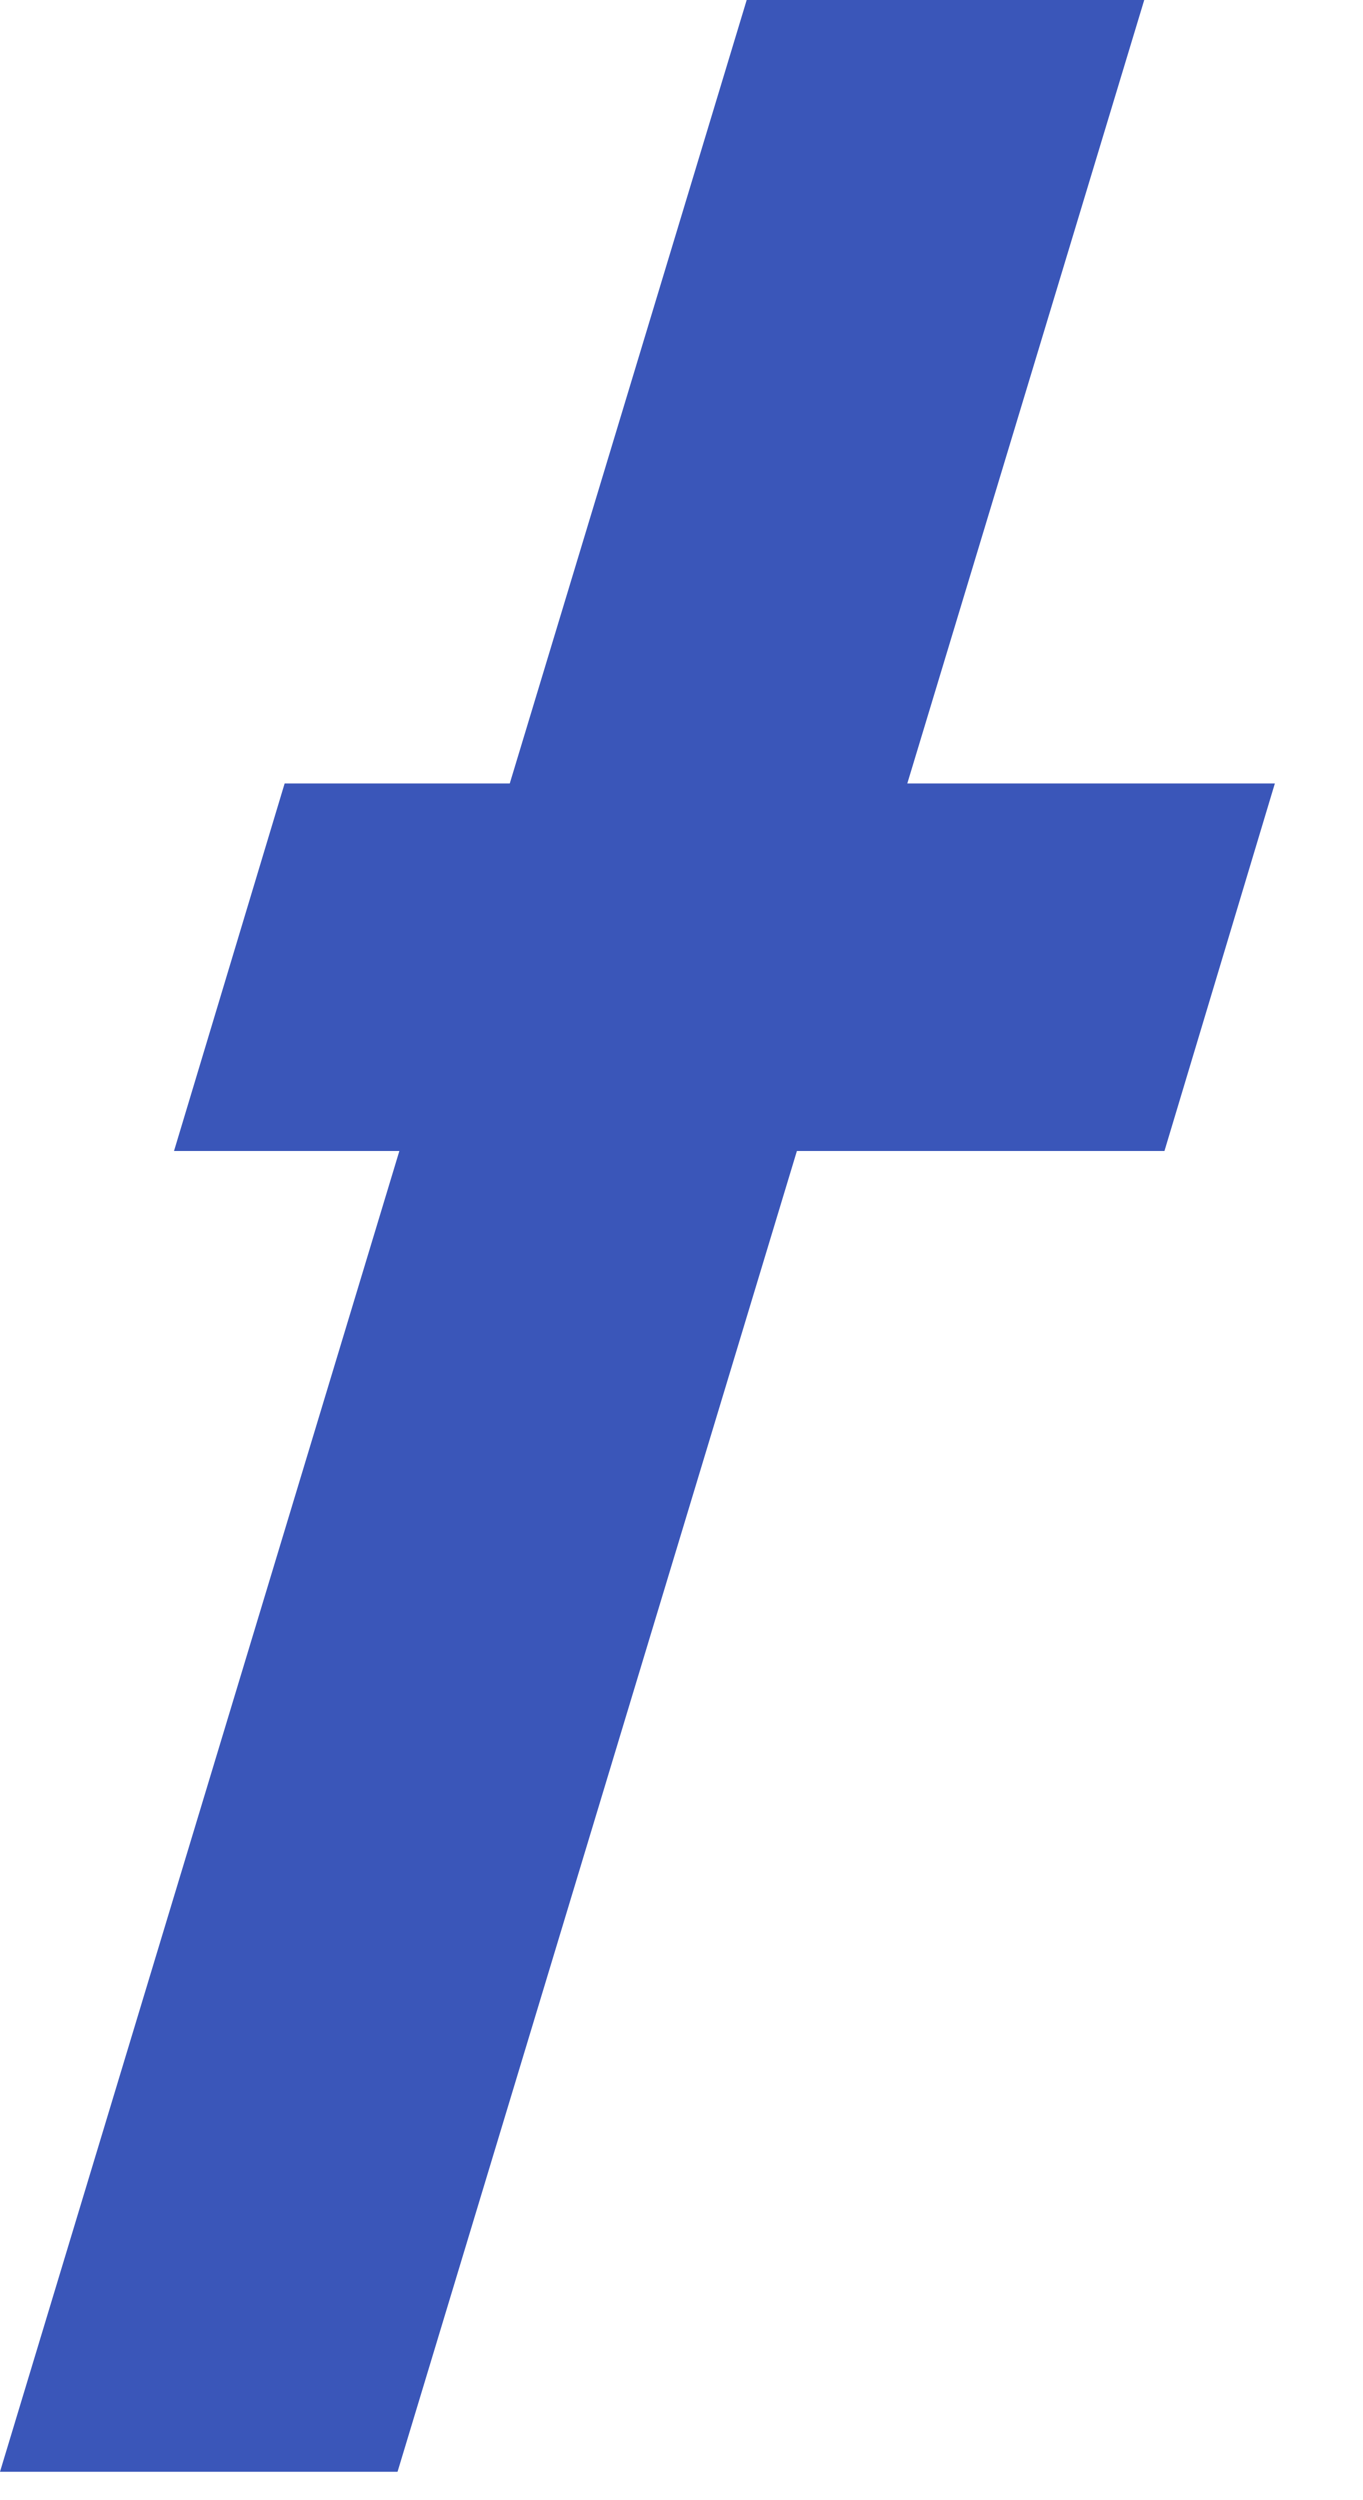 <?xml version="1.0" encoding="utf-8"?>
<svg xmlns="http://www.w3.org/2000/svg" fill="none" height="100%" overflow="visible" preserveAspectRatio="none" style="display: block;" viewBox="0 0 6 11" width="100%">
<path d="M3.508 5.064L1.75 10.875H0L1.758 5.064H0.766L1.253 3.447H2.244L3.287 0H5.037L3.994 3.447H5.612L5.126 5.064H3.508Z" fill="#3A56B9" id="Vector"/>
</svg>
